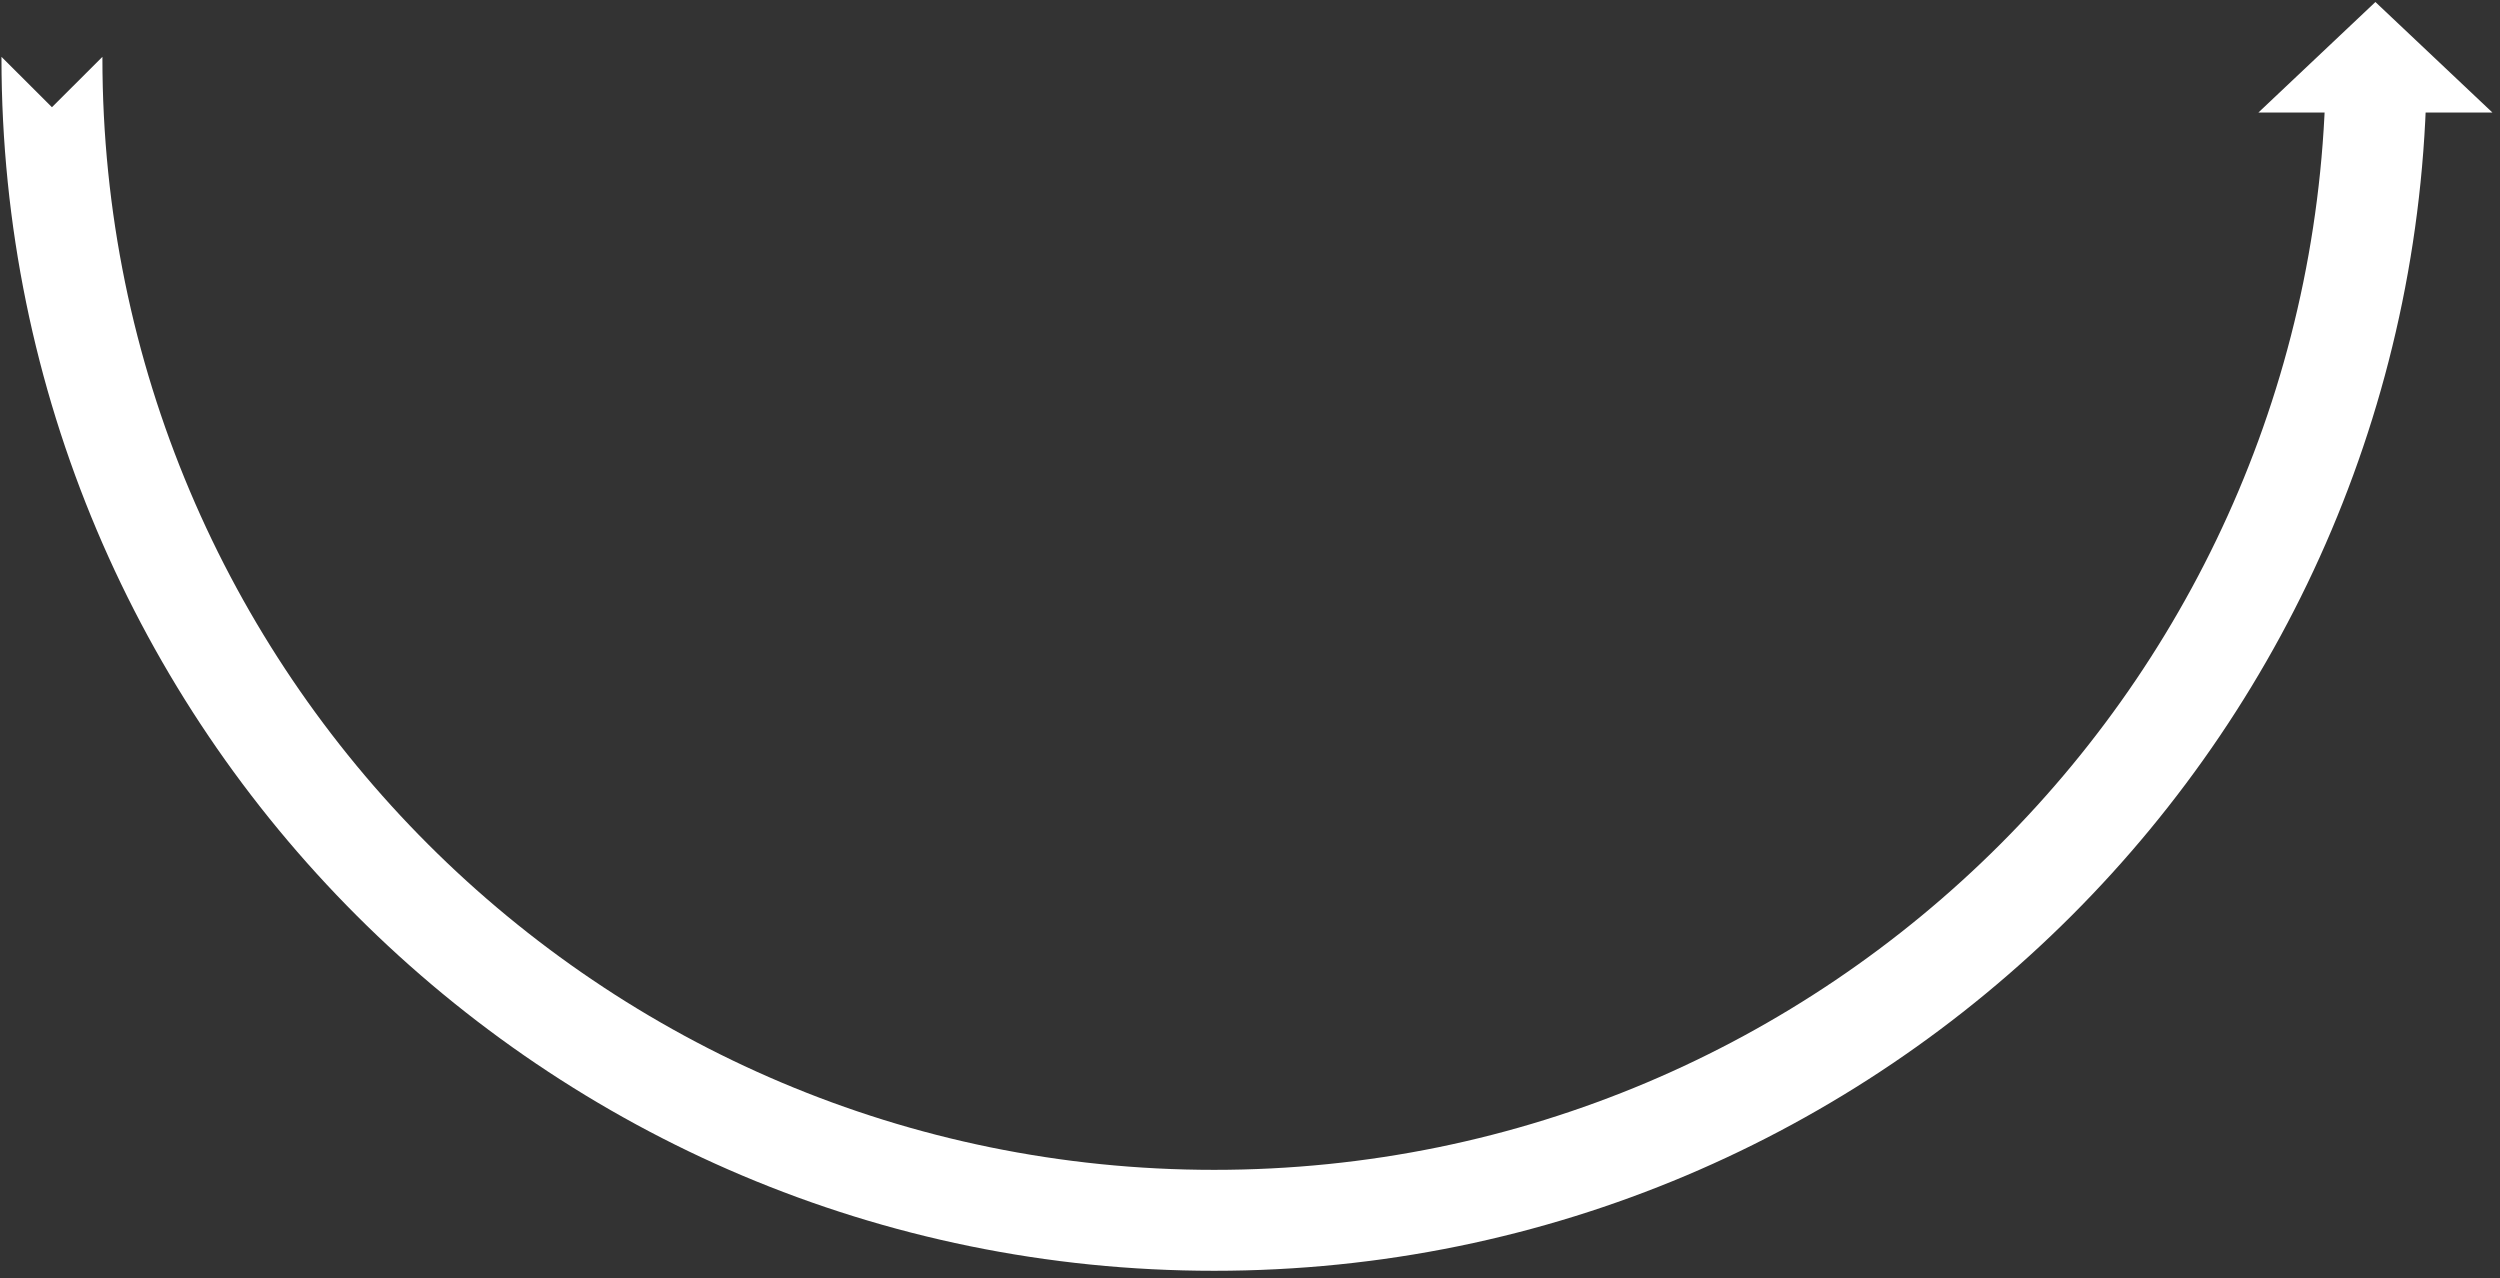 <svg xmlns="http://www.w3.org/2000/svg" width="311" height="159" viewBox="0 0 311 159" fill="none"><rect x="0" y="0" width="311" height="159" fill="#333333" stroke="none"/><path d="M295.5 0.25L310.058 14L280.943 14L295.5 0.25Z" fill="white"></path><path d="M301.899 7.072C301.899 7.124 301.899 7.176 301.899 7.228C301.899 90.545 234.358 158.086 151.042 158.086C67.725 158.086 0.184 90.545 0.184 7.228C0.184 7.176 0.184 7.124 0.184 7.072L6.462 13.338L12.74 7.072C12.74 7.124 12.74 7.176 12.74 7.228C12.74 83.61 74.66 145.53 151.042 145.53C227.423 145.53 289.343 83.61 289.343 7.228C289.343 7.176 289.343 7.124 289.343 7.072L295.621 0.806L301.899 7.072Z" fill="white"></path></svg>